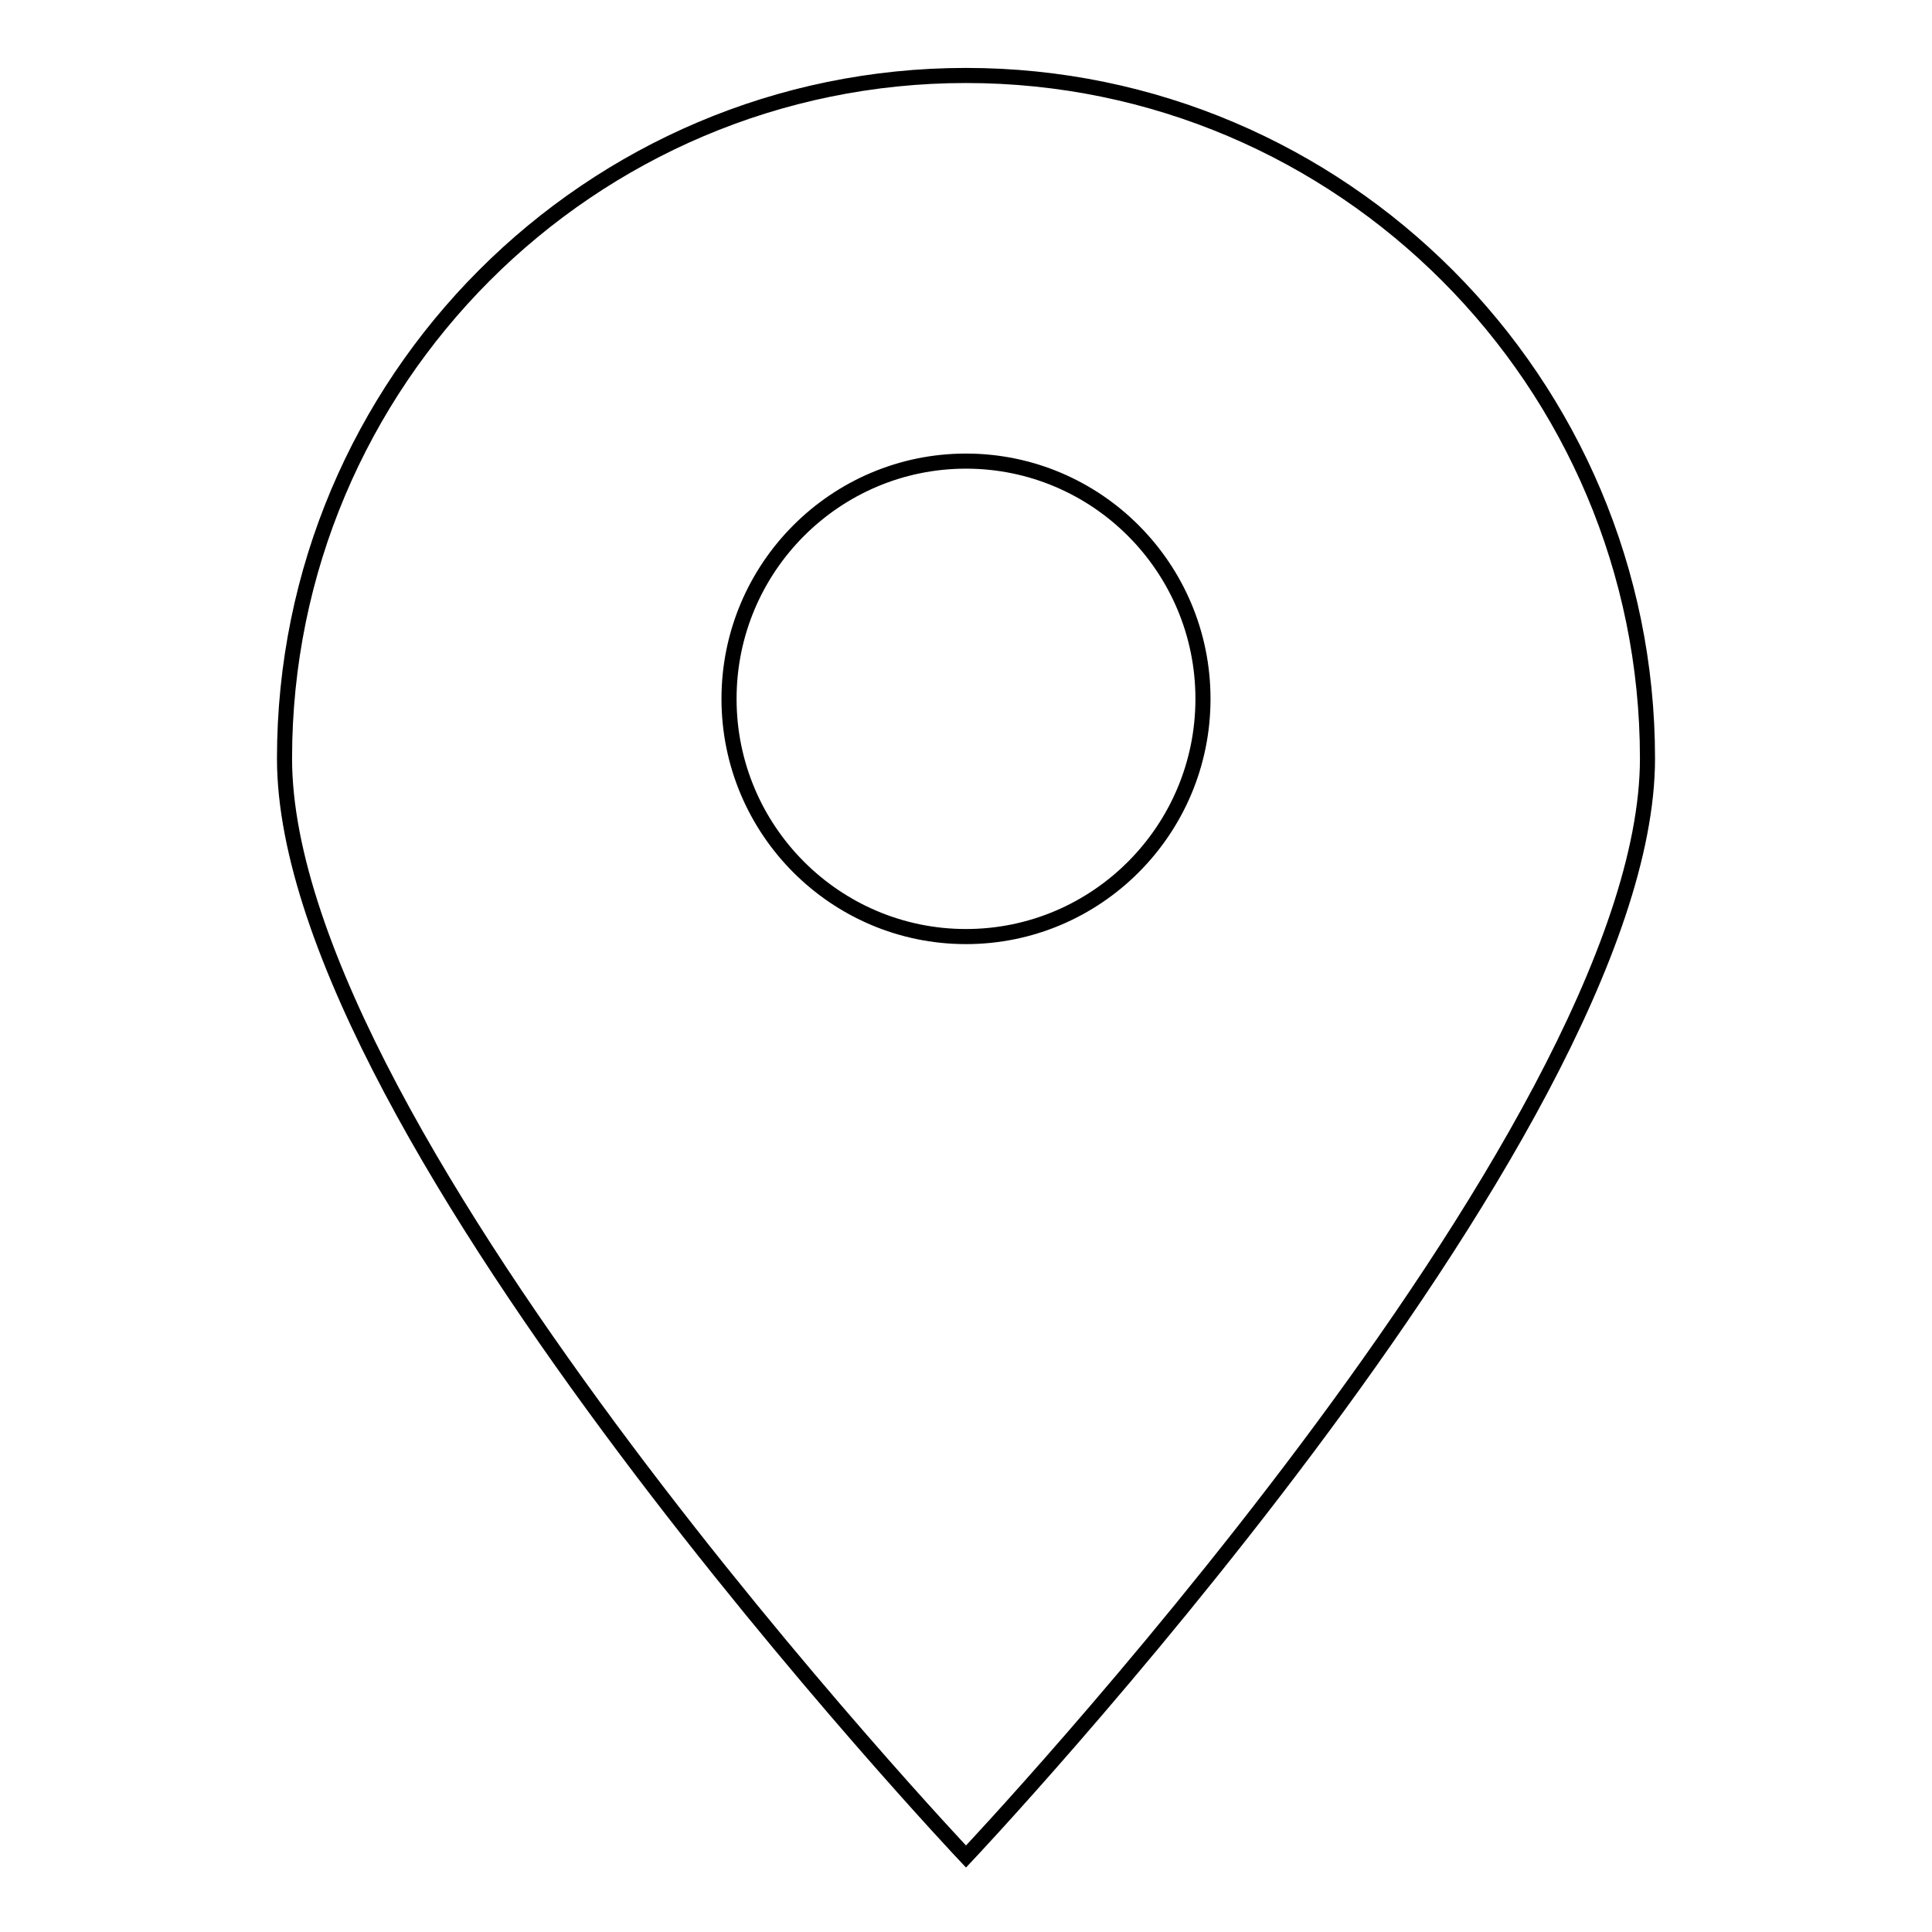 <?xml version="1.0" encoding="utf-8"?>
<!-- Svg Vector Icons : http://www.onlinewebfonts.com/icon -->
<!DOCTYPE svg PUBLIC "-//W3C//DTD SVG 1.1//EN" "http://www.w3.org/Graphics/SVG/1.1/DTD/svg11.dtd">
<svg version="1.1" xmlns="http://www.w3.org/2000/svg" xmlns:xlink="http://www.w3.org/1999/xlink" x="0px" y="0px" viewBox="0 0 256 256" enable-background="new 0 0 256 256" xml:space="preserve">
<g> <path stroke-width="2" fill-opacity="0" stroke="#000000"  d="M128,10c-49.8,0-90.3,40.5-90.3,90.5S128,246,128,246s90.3-95.6,90.3-145.5S177.8,10,128,10z M128,124.1 c-17.3,0-31.4-14.1-31.4-31.5c0-17.4,14.1-31.5,31.4-31.5c17.3,0,31.4,14.1,31.4,31.5C159.4,110,145.3,124.1,128,124.1z"/></g>
</svg>